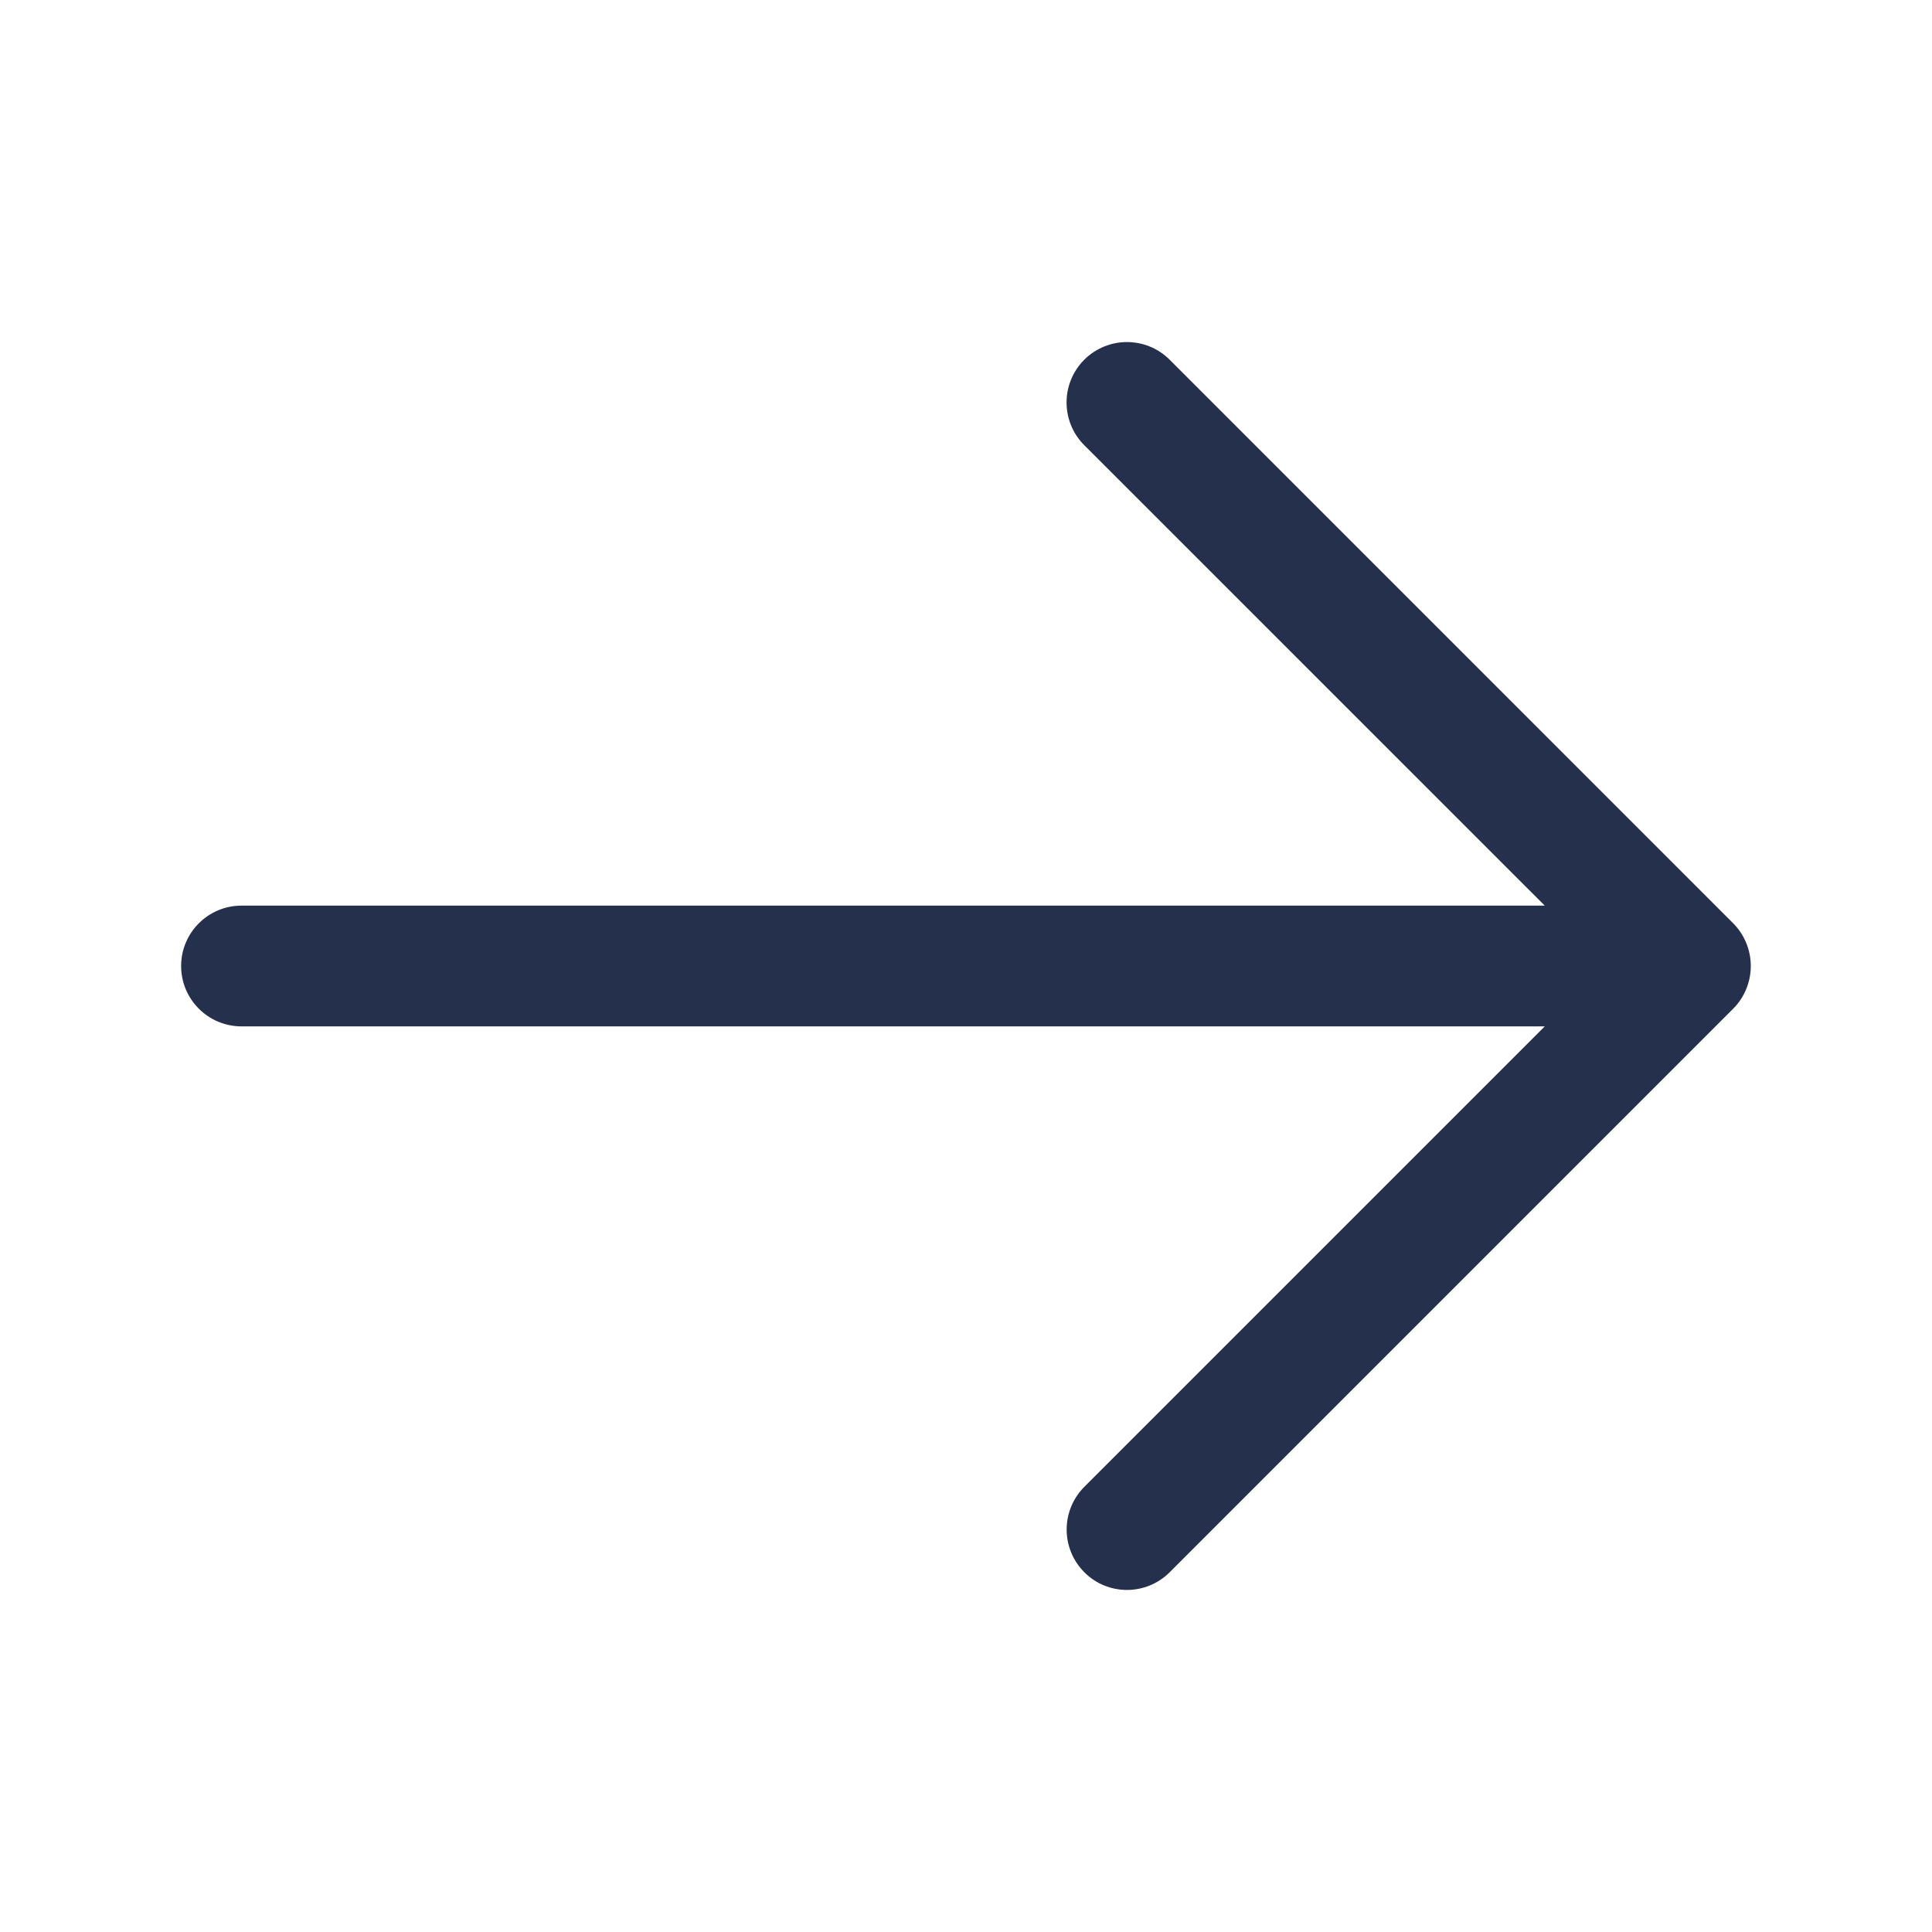 <svg width="40" height="40" viewBox="0 0 40 40" fill="none" xmlns="http://www.w3.org/2000/svg">
<path d="M36.153 20.479C36.09 20.632 35.998 20.77 35.883 20.885L24.217 32.552C23.973 32.795 23.653 32.918 23.333 32.918C23.013 32.918 22.693 32.797 22.45 32.552C21.962 32.063 21.962 31.272 22.45 30.783L31.983 21.25H5C4.31 21.25 3.75 20.69 3.75 20C3.75 19.31 4.31 18.75 5 18.75H31.982L22.448 9.217C21.96 8.728 21.96 7.937 22.448 7.448C22.937 6.96 23.728 6.96 24.217 7.448L35.883 19.115C35.998 19.23 36.09 19.368 36.153 19.521C36.28 19.828 36.28 20.172 36.153 20.479Z" fill="#25314C"/>
</svg>
